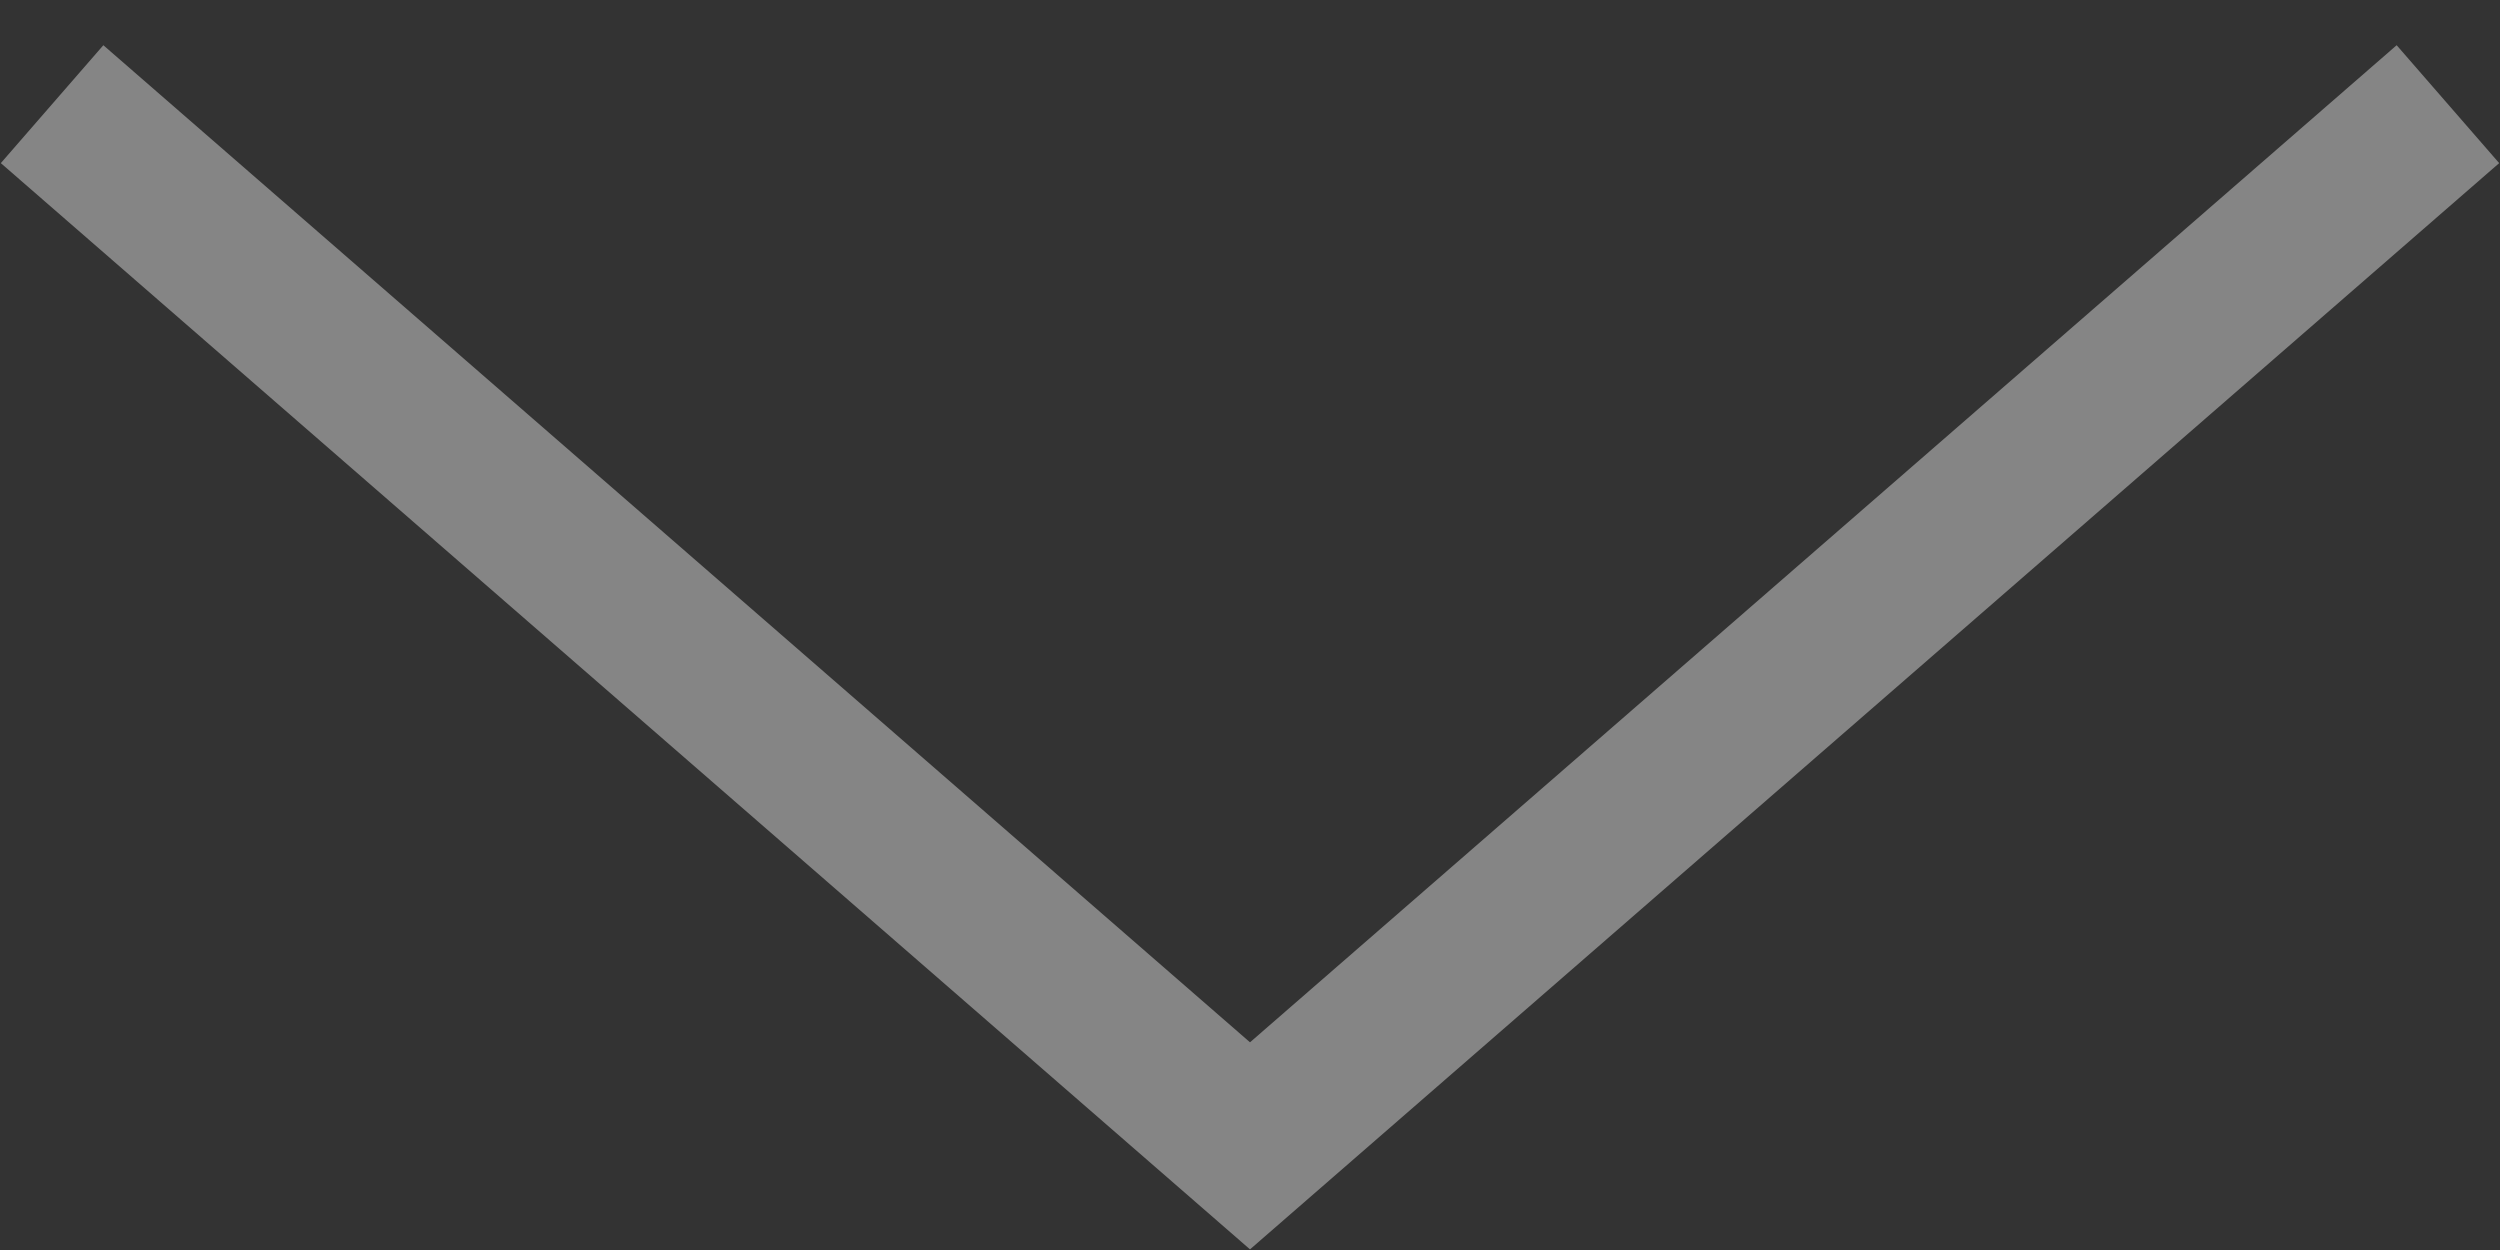 <svg xmlns="http://www.w3.org/2000/svg" width="48" height="24" viewBox="0 0 48 24" fill="none"><rect x="0" y="0" width="48" height="24" fill="#333333" stroke="none"/><path d="M1 2L24 22L47 2" stroke="white" stroke-opacity="0.4" stroke-width="3"></path></svg>